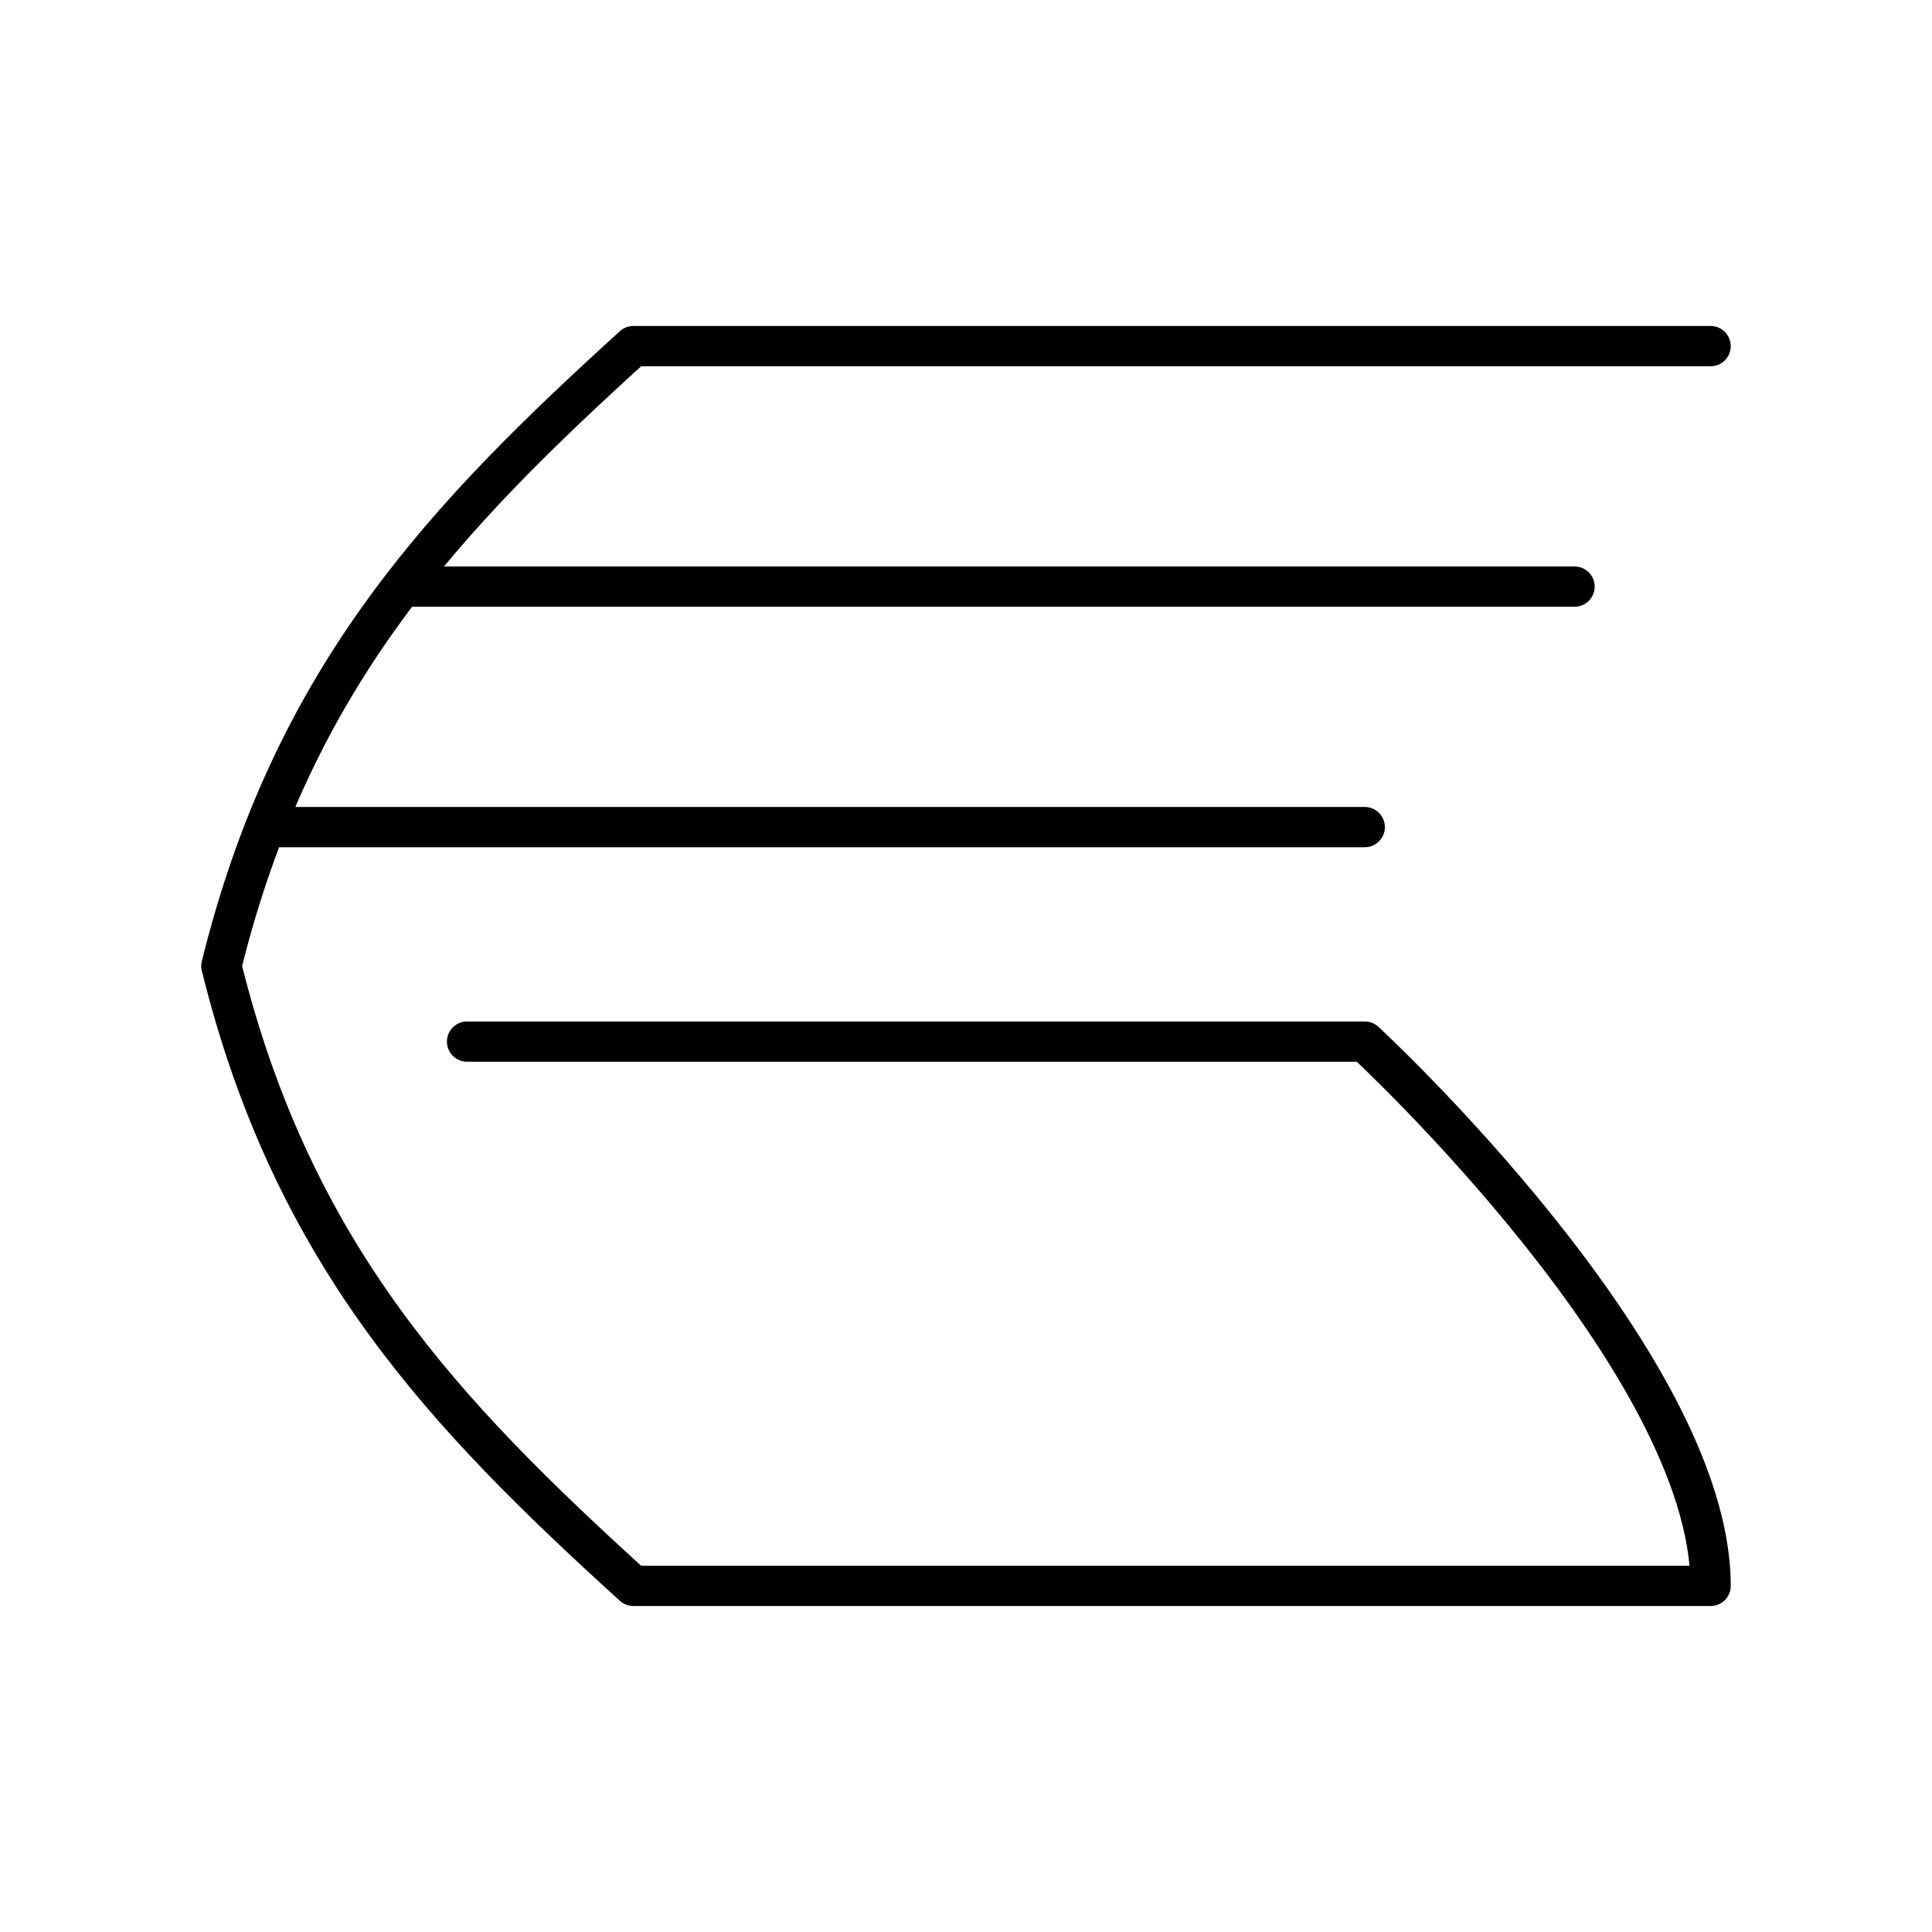 <?xml version="1.0" encoding="utf-8"?>
<!-- Generator: www.svgicons.com -->
<svg xmlns="http://www.w3.org/2000/svg" width="800" height="800" viewBox="0 0 48 48">
<path fill="none" stroke="currentColor" stroke-linecap="round" stroke-linejoin="round" d="M33.907 20.549H6.592M42.5 8.599H15.736C11.088 12.825 7.284 16.769 5.5 24c1.784 7.231 5.588 11.175 10.236 15.401H42.5c0-5.588-8.593-13.523-8.593-13.523H11.604m27.515-11.304H9.994"/>
</svg>
